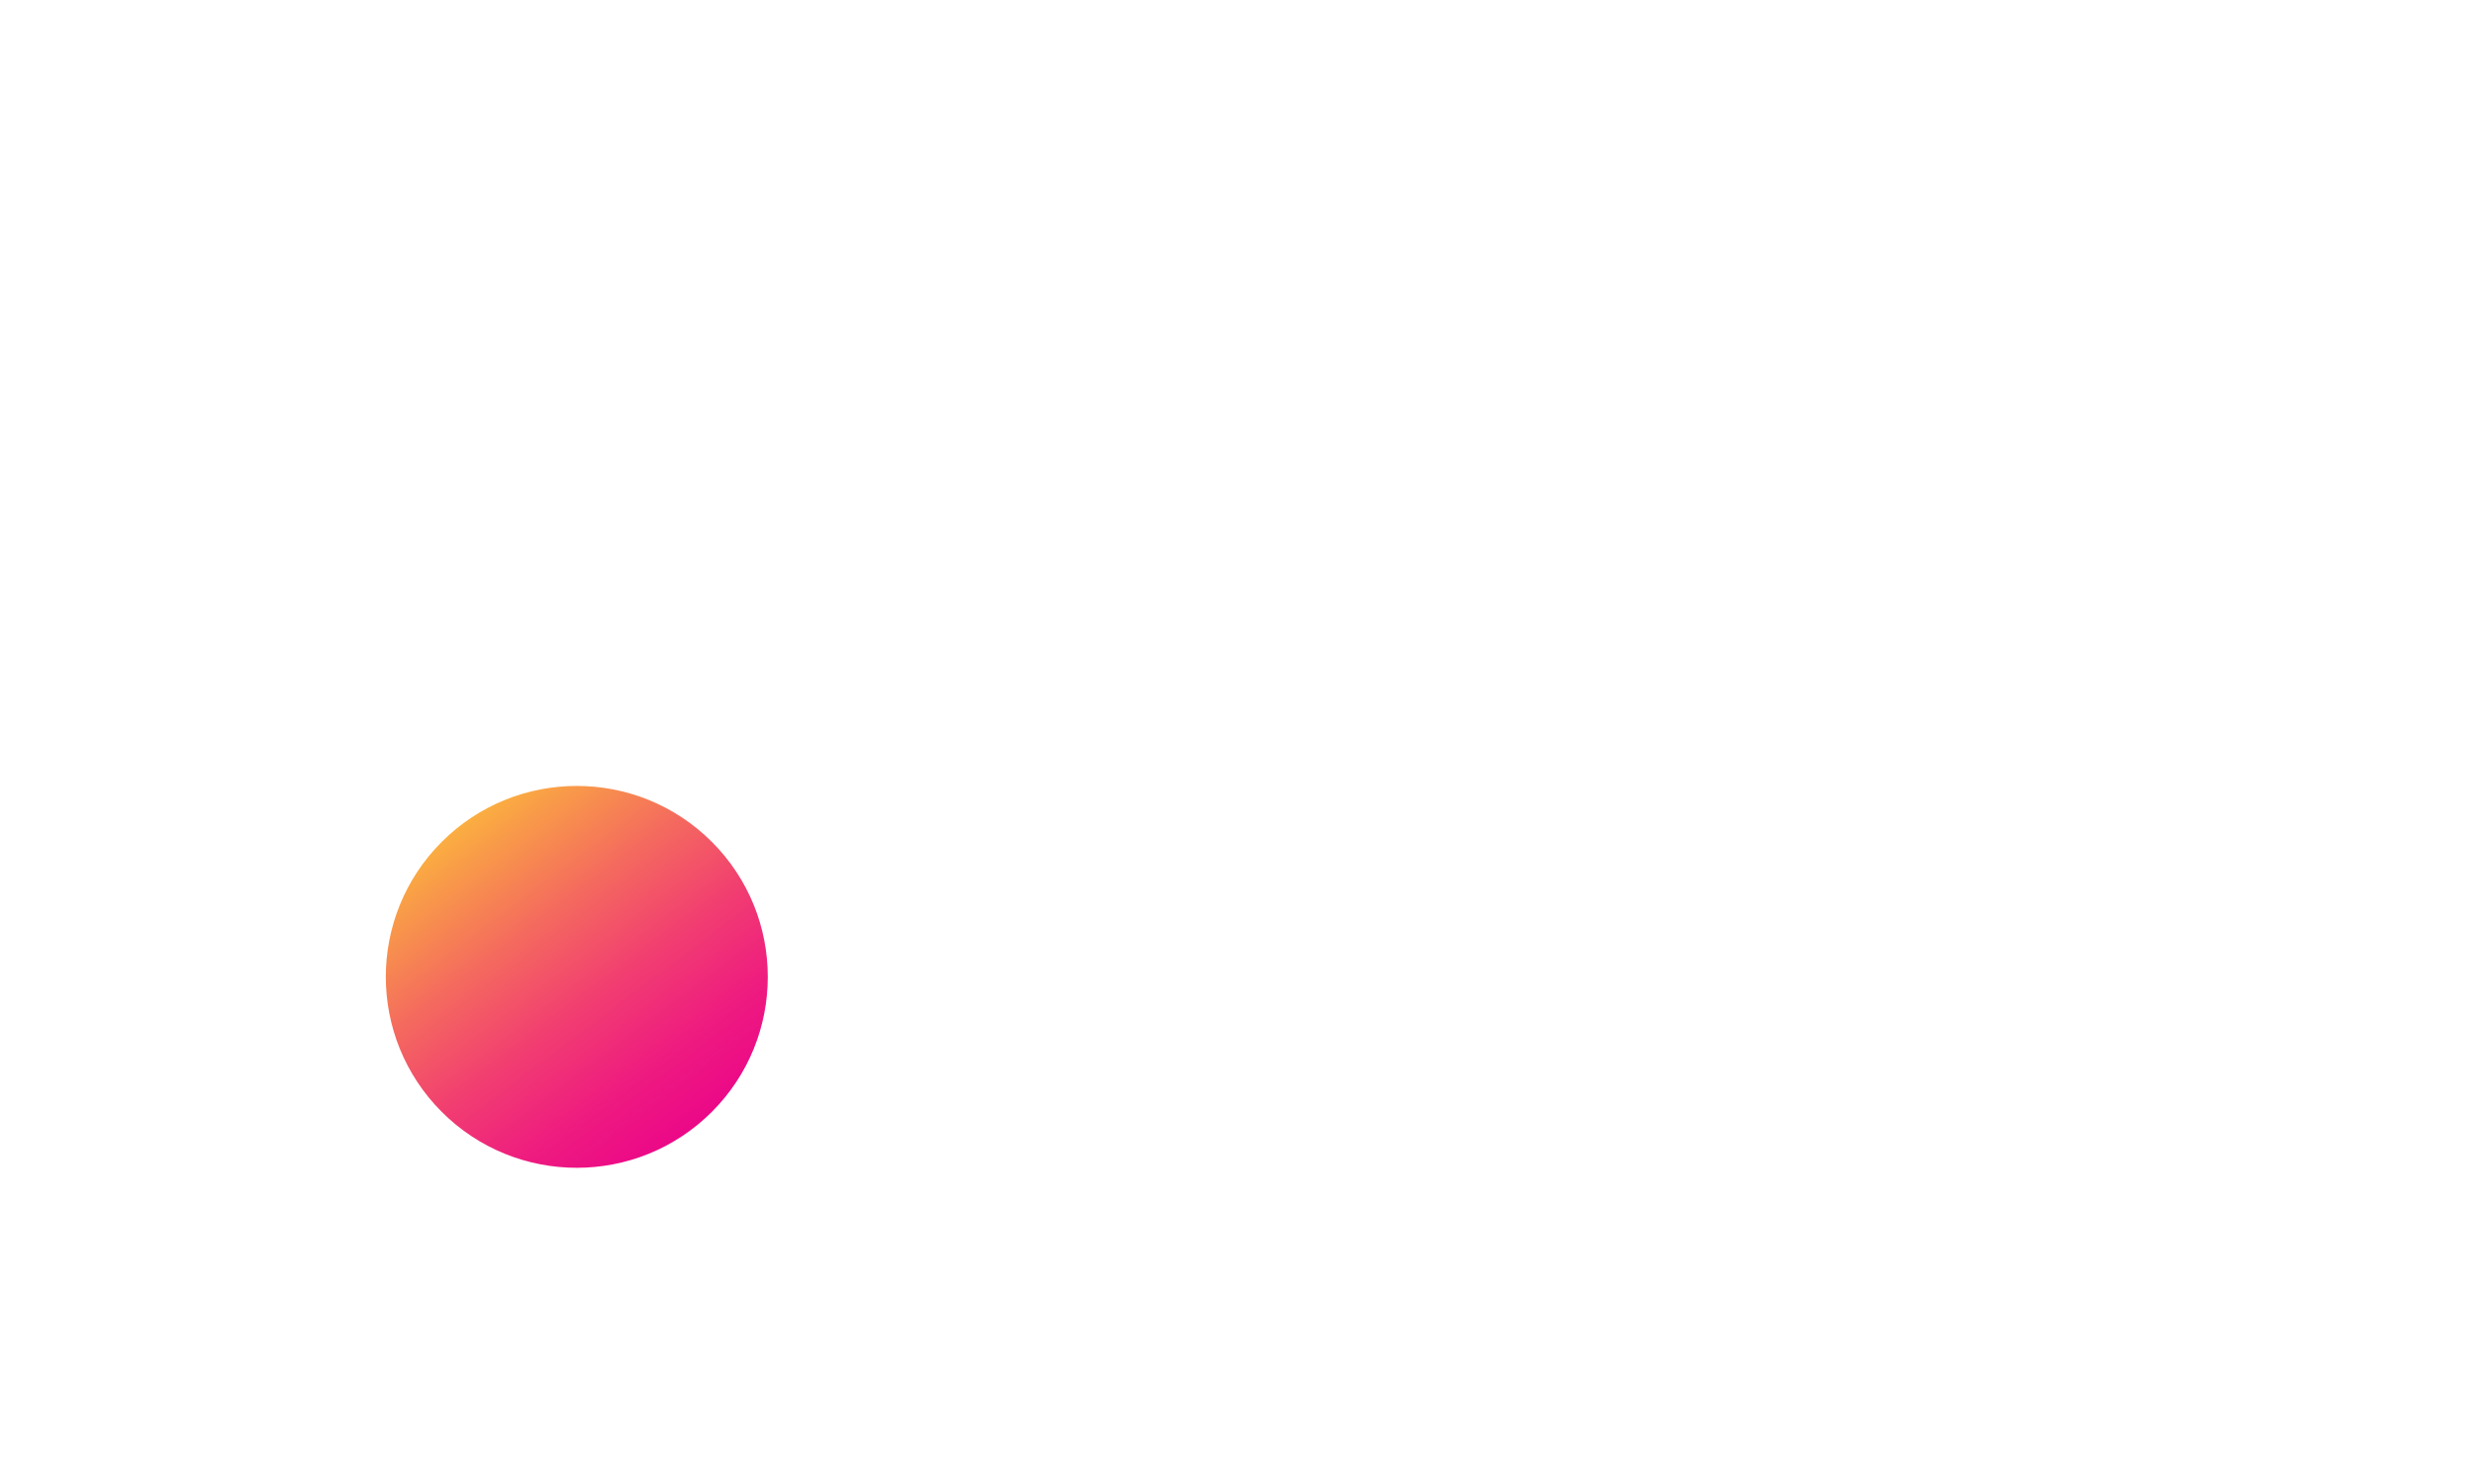 <svg xmlns="http://www.w3.org/2000/svg" xmlns:xlink="http://www.w3.org/1999/xlink" id="Layer_1" viewBox="0 0 5000 3000"><defs><style>.cls-1{fill:url(#linear-gradient);}</style><linearGradient id="linear-gradient" x1="1632.24" y1="3497.22" x2="2475.02" y2="3754.88" gradientTransform="translate(4419.65 -571.1) rotate(81.02)" gradientUnits="userSpaceOnUse"><stop offset="0" stop-color="#fbb040"></stop><stop offset=".06" stop-color="#f9a146"></stop><stop offset=".3" stop-color="#f4685f"></stop><stop offset=".52" stop-color="#f13b72"></stop><stop offset=".72" stop-color="#ee1a80"></stop><stop offset=".89" stop-color="#ec0788"></stop><stop offset="1" stop-color="#ec008c"></stop></linearGradient></defs><circle class="cls-1" cx="1165.72" cy="1974.79" r="385.98" transform="translate(-1054.96 1402.7) rotate(-45)"></circle></svg>